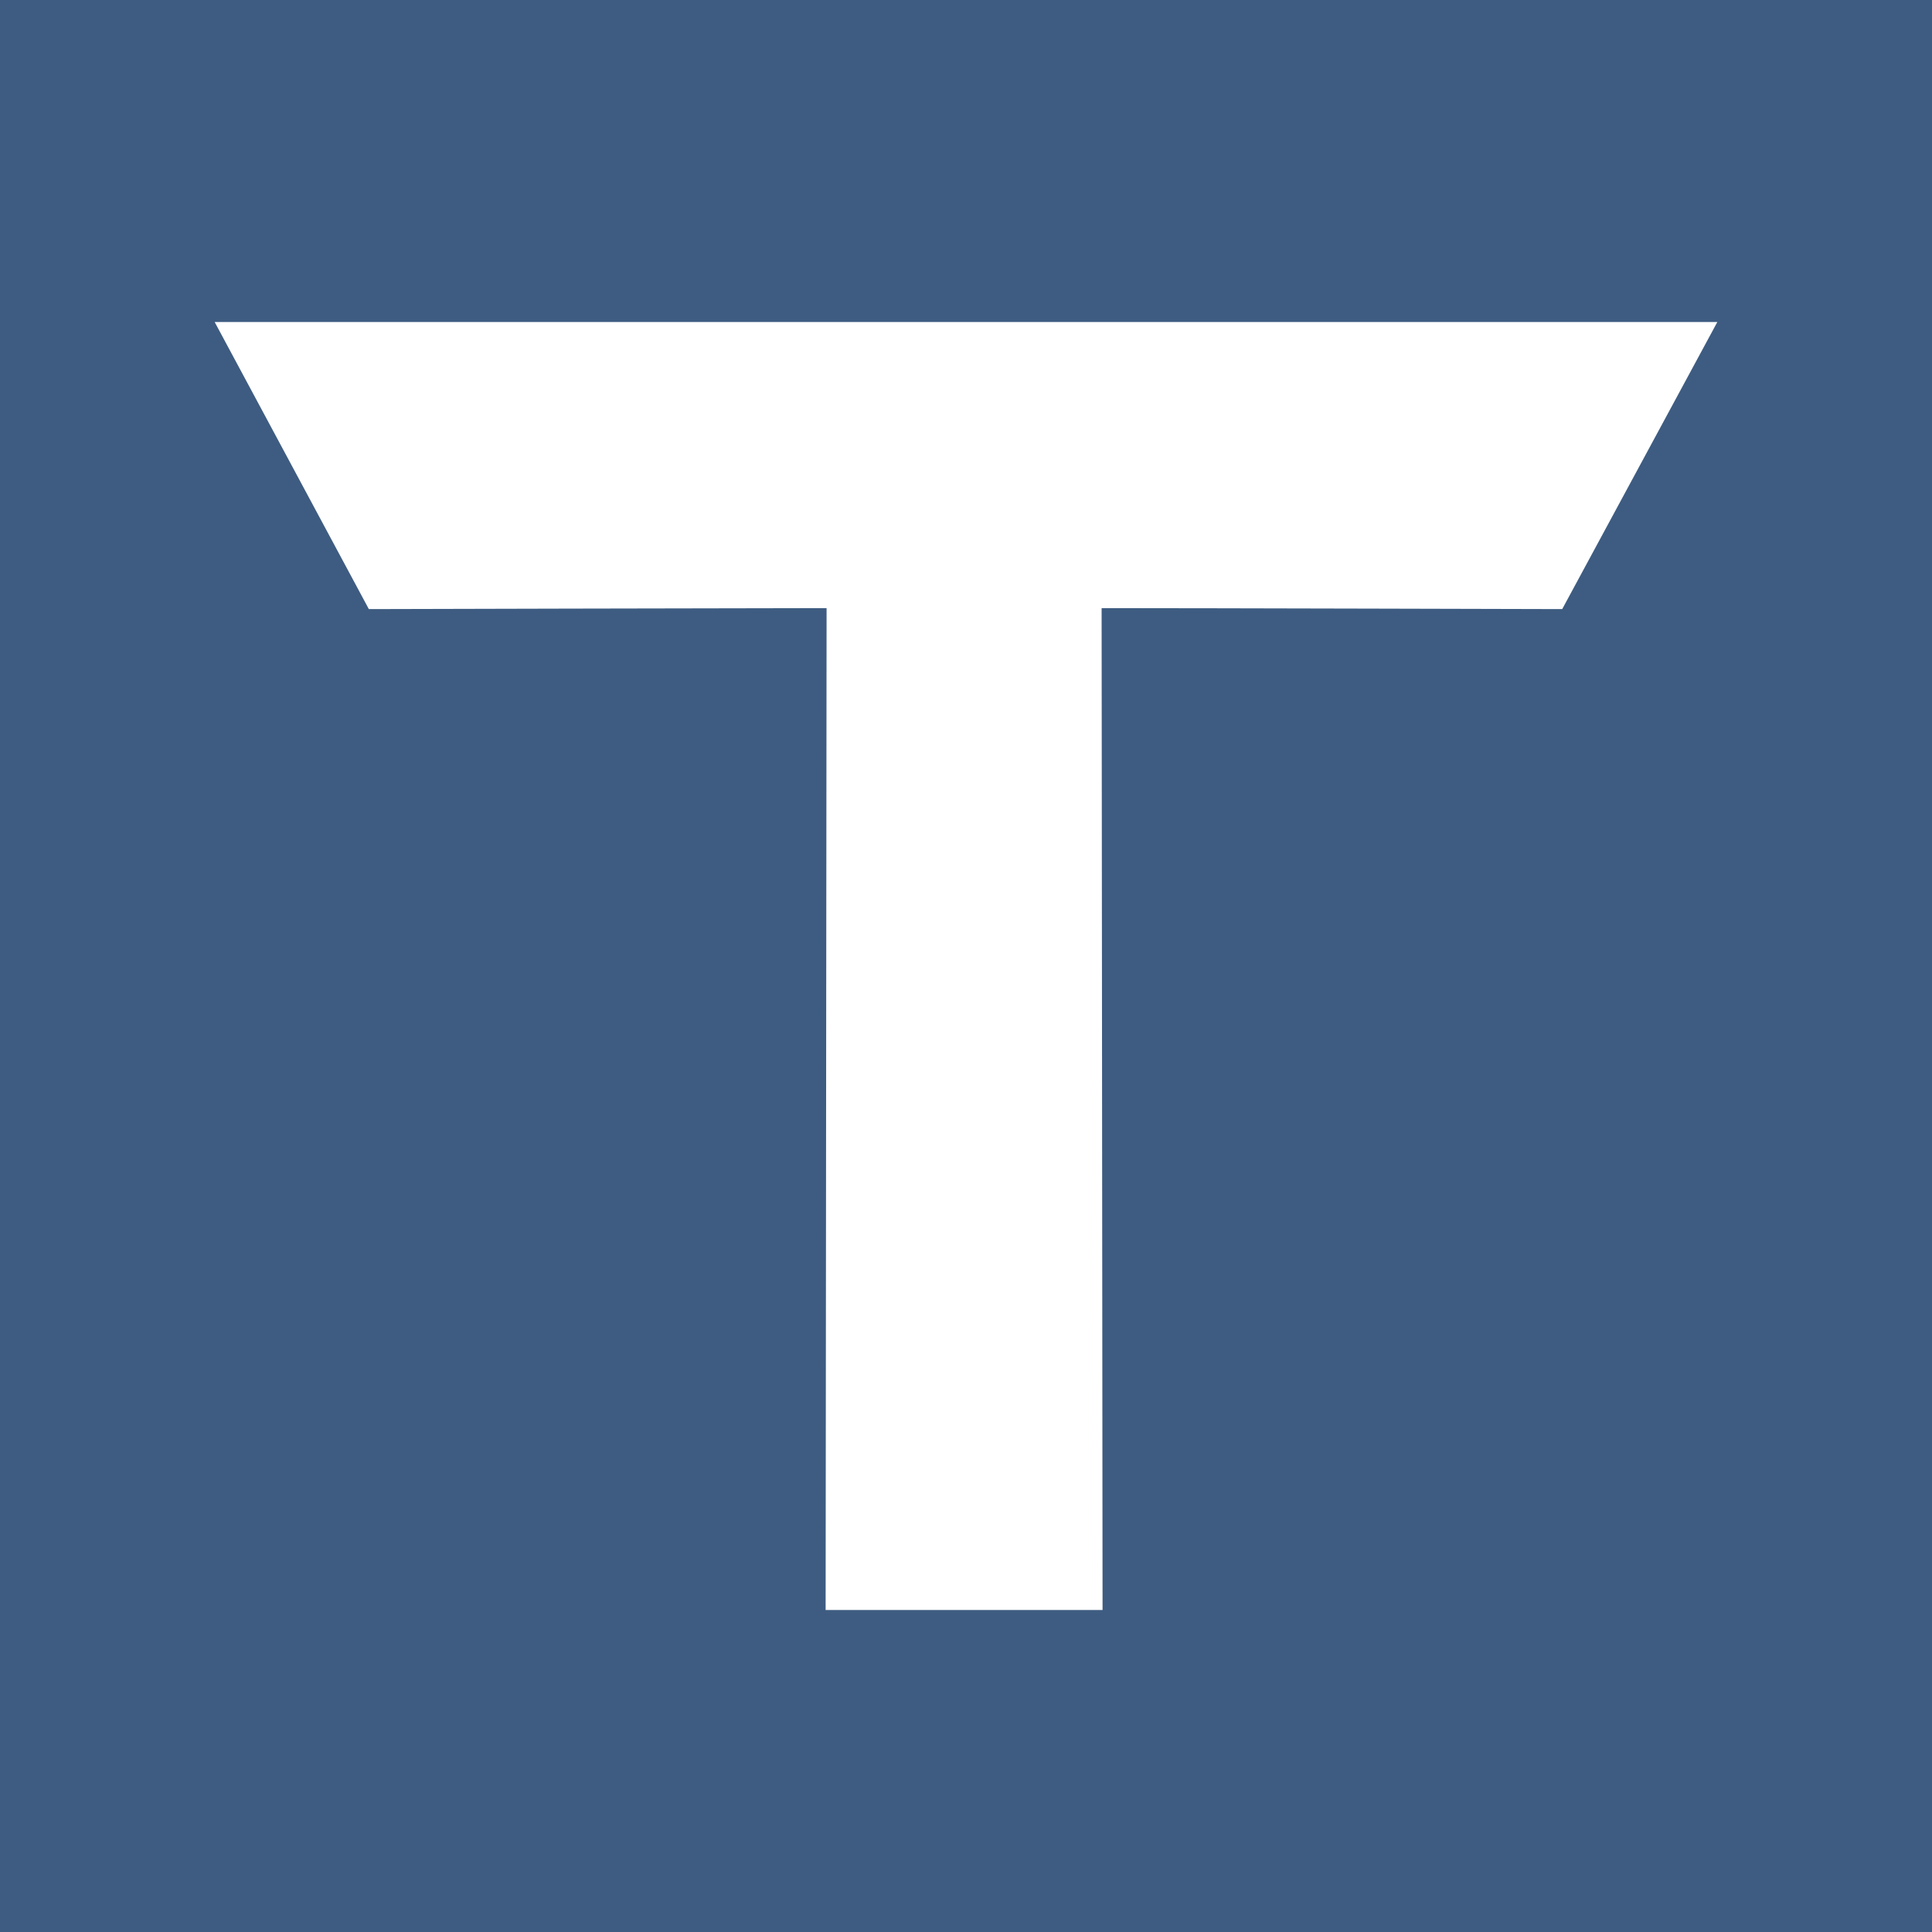 <svg width="180" height="180" viewBox="0 0 180 180" fill="none" xmlns="http://www.w3.org/2000/svg">
<rect width="180" height="180" fill="#3E5C81"/>
<path d="M160 30H20L34.364 56.748C34.364 56.748 69.829 56.657 77.011 56.657L76.922 150H102.723L102.635 56.657C112.033 56.657 145.548 56.748 145.548 56.748L160 30Z" fill="white"/>
</svg>
